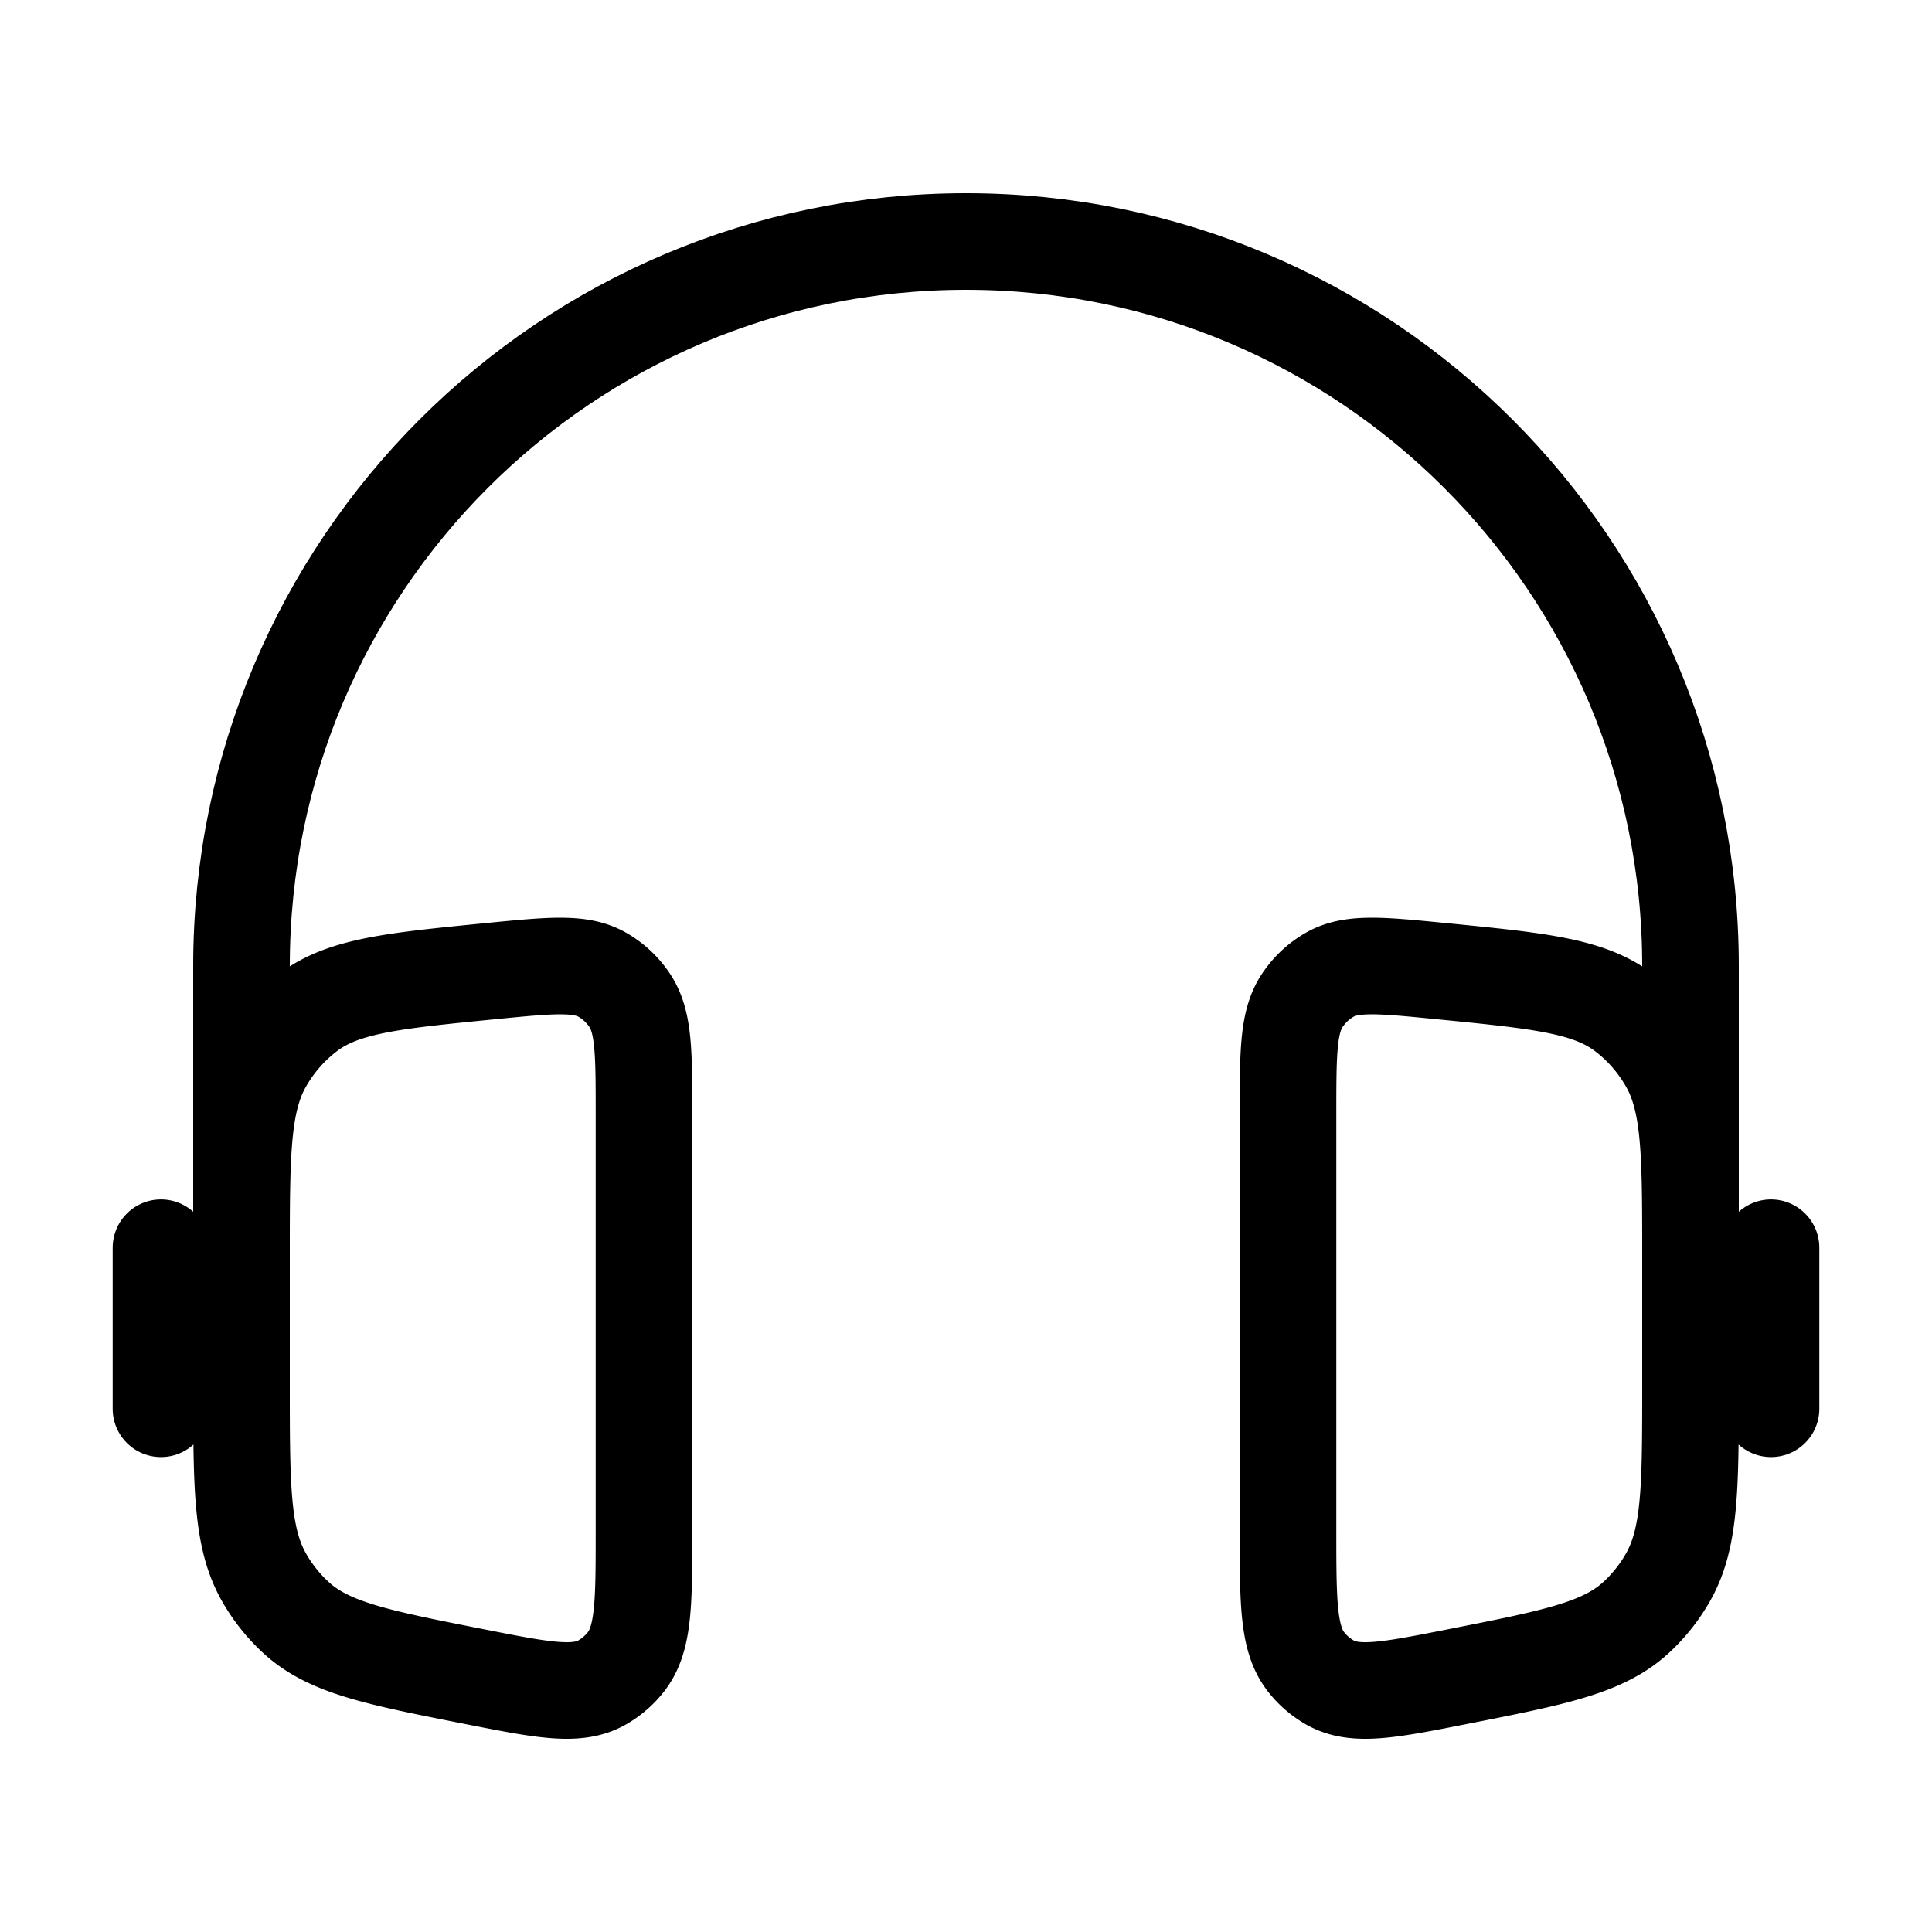 <svg width="40" height="40" fill="none" xmlns="http://www.w3.org/2000/svg"><path d="M35 28.333V20c0-8.284-6.716-15-15-15-8.284 0-15 6.716-15 15v8.333" stroke="#000" stroke-width="2"/><path d="M36.667 25.833v3.334M3.333 25.833v3.334" stroke="#000" stroke-width="2" stroke-linecap="round"/><path d="M13.333 23.074c0-1.274 0-1.91-.29-2.354a1.692 1.692 0 00-.569-.537c-.451-.26-1.06-.2-2.28-.08-2.053.202-3.08.303-3.815.858-.372.28-.685.638-.918 1.05C5 22.826 5 23.9 5 26.046v2.61c0 2.125 0 3.188.47 4.008.176.307.396.584.654.822.687.633 1.69.83 3.696 1.226 1.412.279 2.118.418 2.64.125a1.69 1.69 0 00.5-.431c.373-.478.373-1.226.373-2.722v-8.61zm13.334 0c0-1.274 0-1.91.29-2.354.148-.223.342-.407.569-.537.451-.26 1.06-.2 2.28-.08 2.053.202 3.08.303 3.815.858.372.28.685.638.918 1.05.461.815.461 1.888.461 4.035v2.61c0 2.125 0 3.188-.47 4.008a3.442 3.442 0 01-.654.822c-.687.633-1.69.83-3.696 1.226-1.412.279-2.118.418-2.64.125a1.683 1.683 0 01-.5-.431c-.373-.478-.373-1.226-.373-2.722v-8.61z" stroke="#000" stroke-width="2"/></svg>